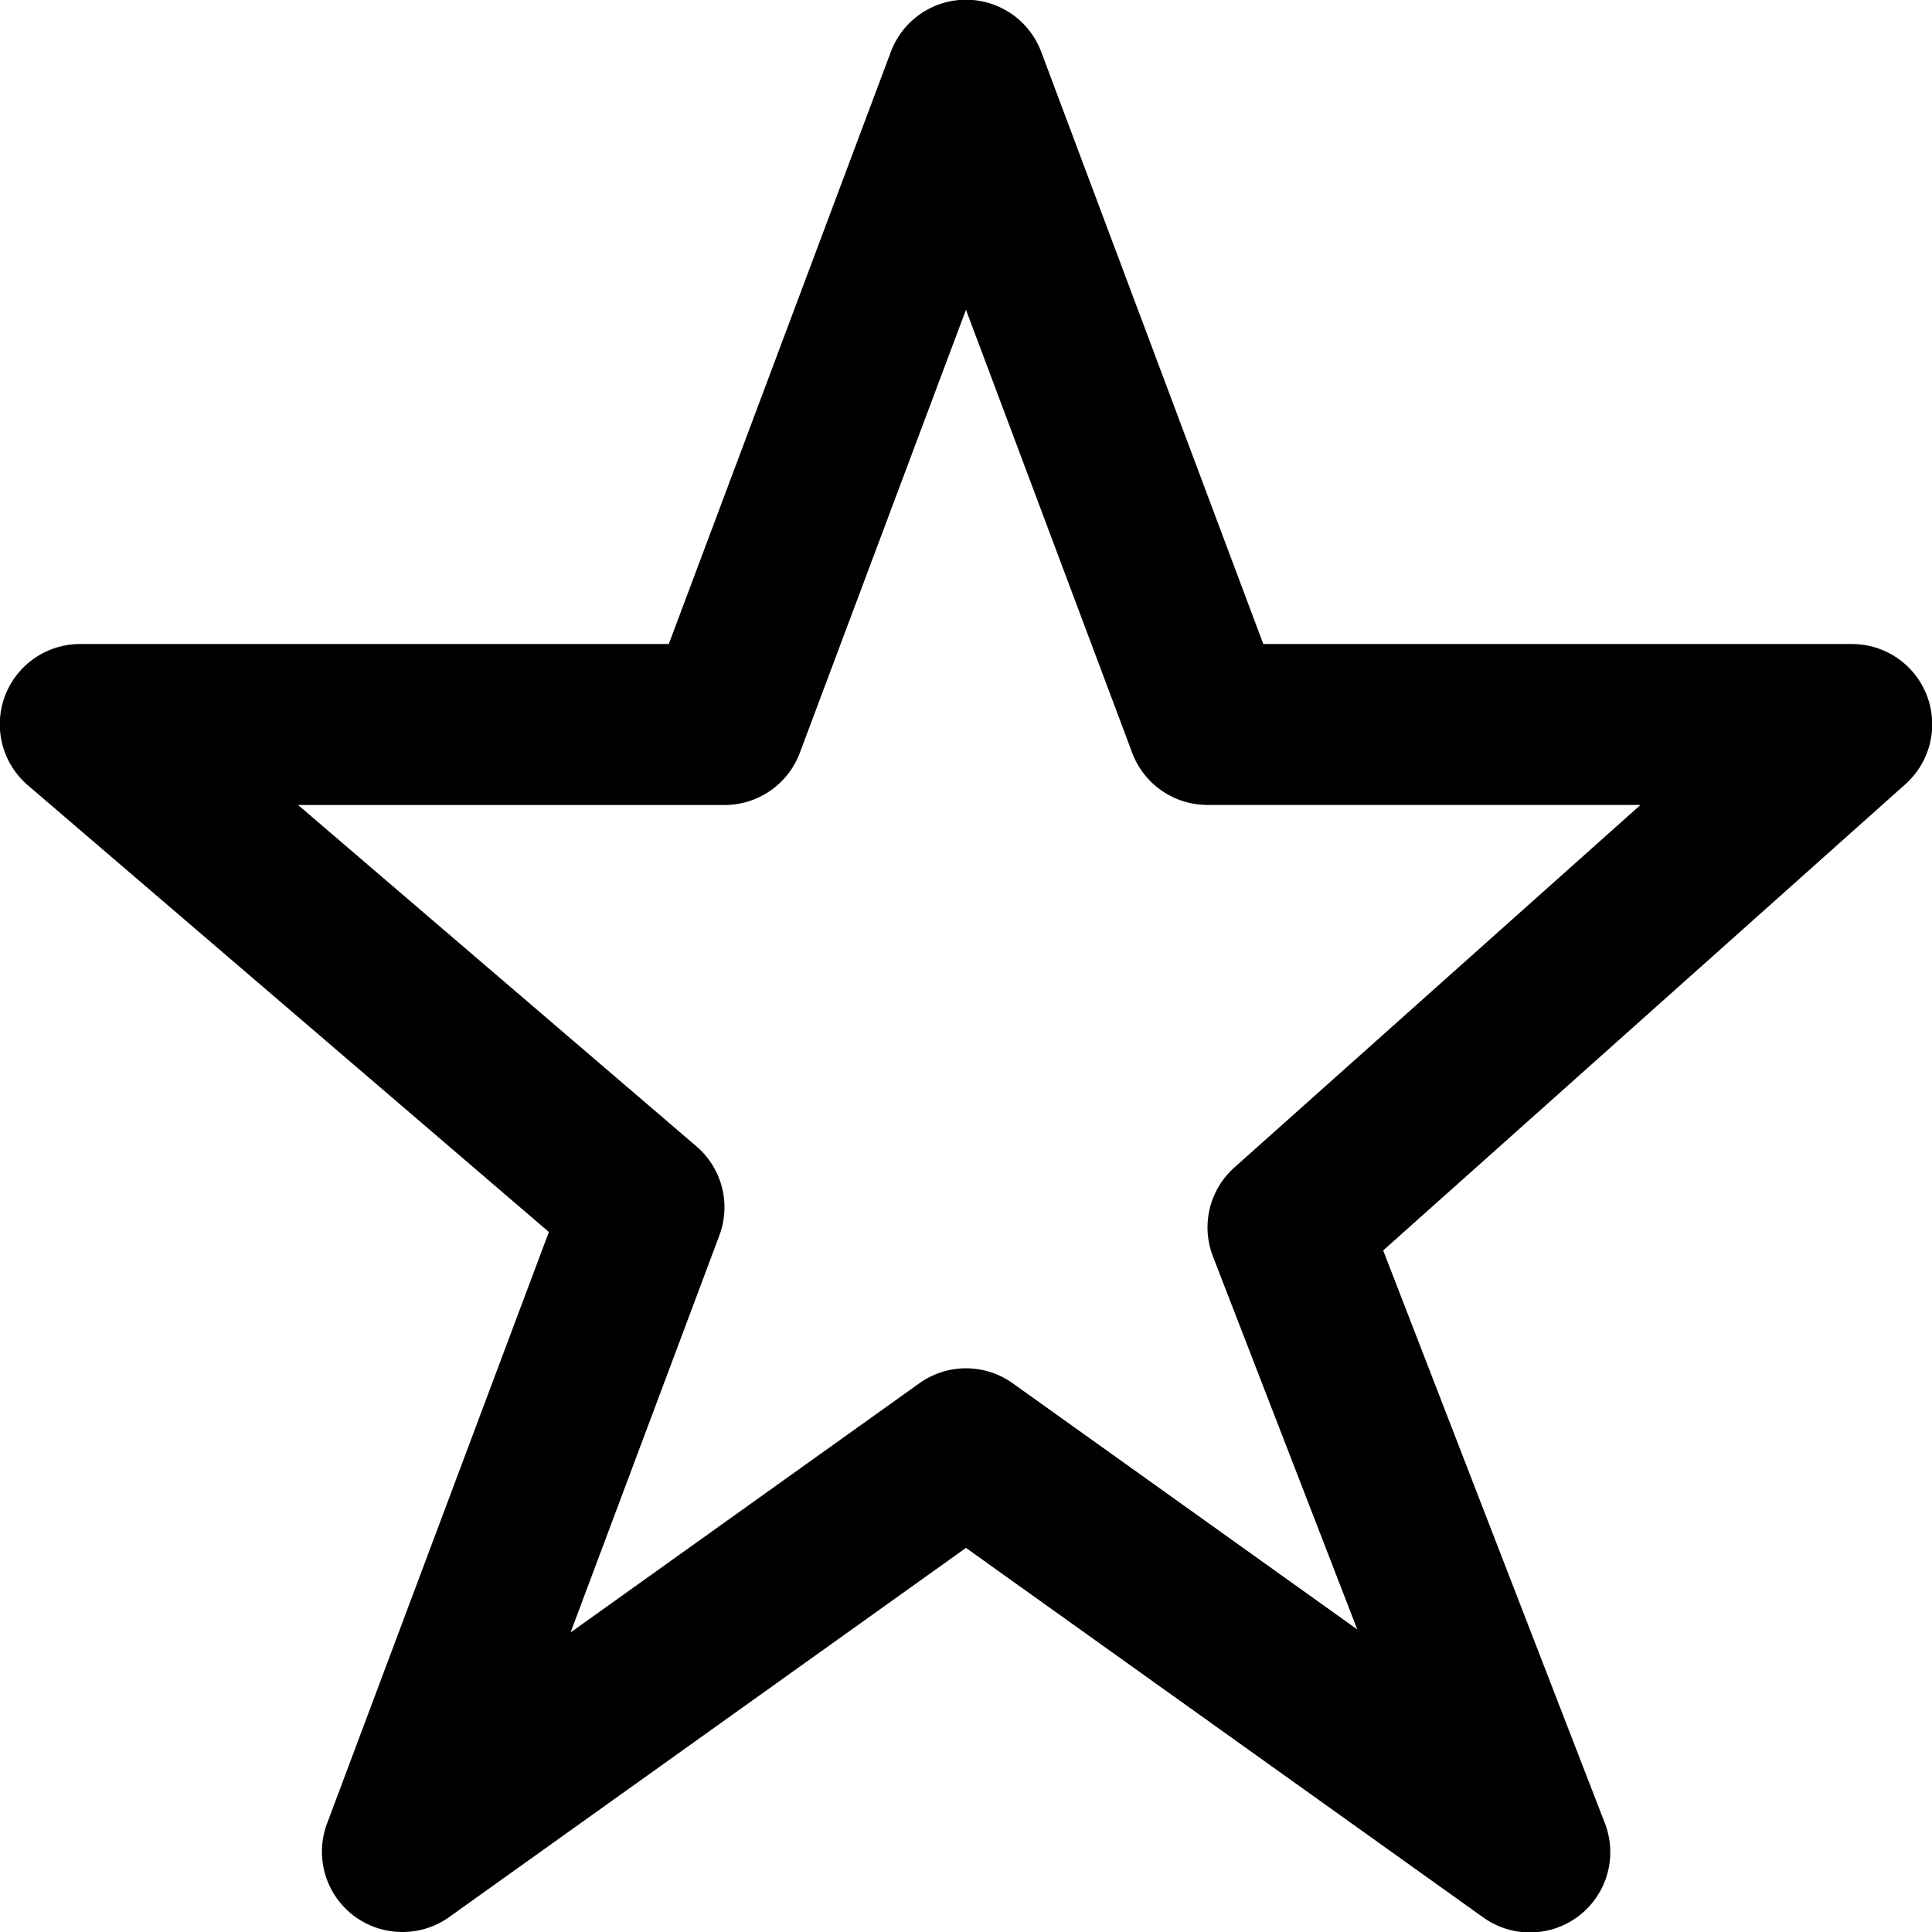 <svg xmlns="http://www.w3.org/2000/svg" width="28.877" height="28.877"><path d="M6.016 28.877a1.2 1.2 0 01-1.126-1.626l3.314-8.837-7.782-6.672a1.2 1.2 0 01.782-2.116h8.792L13.313.781a1.2 1.2 0 012.252 0l3.317 8.845h8.792a1.2 1.2 0 01.8 2.1l-7.8 6.964 3.309 8.549a1.2 1.2 0 01-1.822 1.414l-7.723-5.517-7.723 5.517a1.2 1.2 0 01-.699.224zM4.455 12.032l5.952 5.1a1.2 1.2 0 01.344 1.337L8.528 24.4l5.211-3.723a1.2 1.2 0 011.4 0l5.148 3.678-2.157-5.574a1.2 1.2 0 01.321-1.332l6.069-5.418h-6.472a1.2 1.2 0 01-1.126-.781l-2.484-6.62-2.483 6.621a1.2 1.2 0 01-1.126.781z"/></svg>